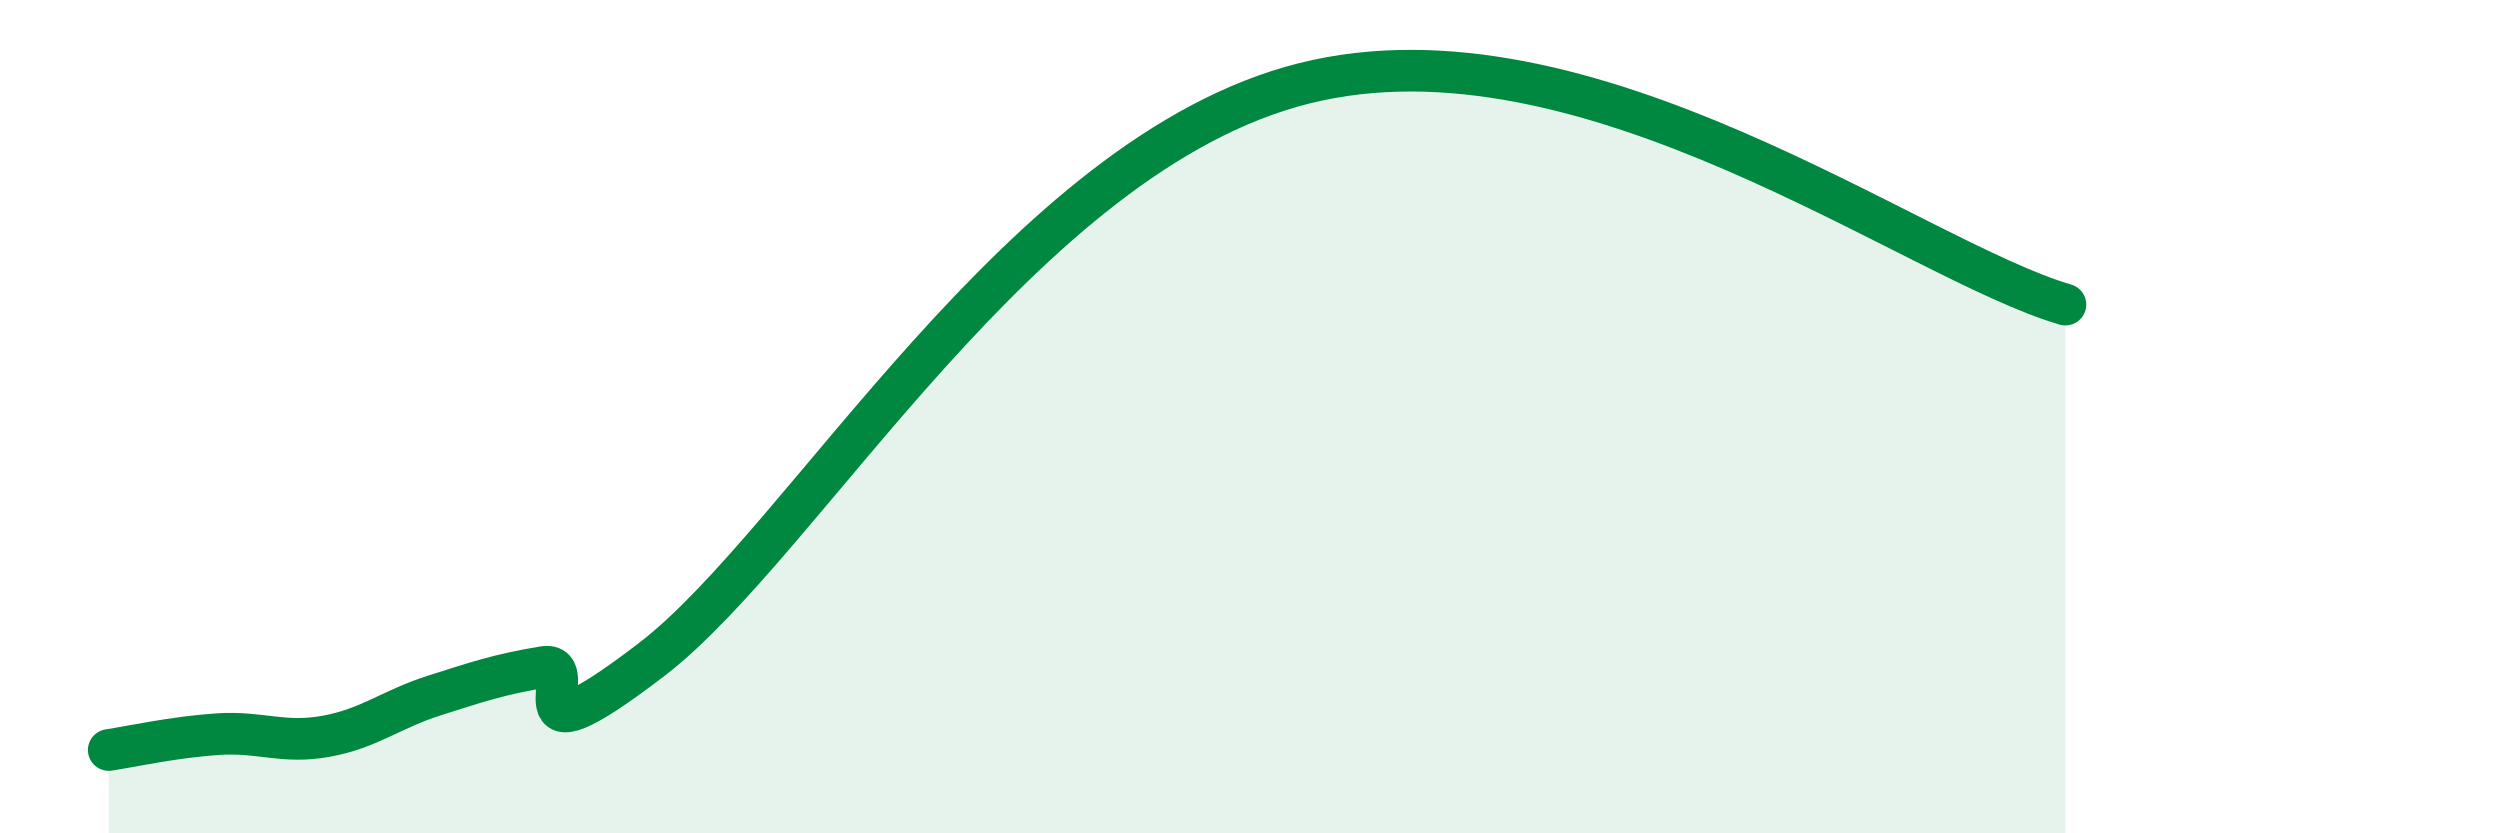 
    <svg width="60" height="20" viewBox="0 0 60 20" xmlns="http://www.w3.org/2000/svg">
      <path
        d="M 2.61,18 C 3.13,17.92 4.18,17.69 5.22,17.62 C 6.26,17.55 6.79,17.86 7.83,17.67 C 8.87,17.48 9.39,17.02 10.43,16.69 C 11.47,16.36 12,16.18 13.04,16.01 C 14.08,15.84 12,18.62 15.65,15.82 C 19.3,13.02 24.52,3.7 31.3,2 C 38.08,0.3 45.92,6.25 49.57,7.31L49.57 20L2.61 20Z"
        fill="#008740"
        opacity="0.1"
        stroke-linecap="round"
        stroke-linejoin="round"
      />
      <path
        d="M 2.61,18 C 3.13,17.92 4.18,17.69 5.22,17.62 C 6.26,17.55 6.79,17.86 7.83,17.67 C 8.87,17.48 9.39,17.02 10.43,16.69 C 11.47,16.36 12,16.18 13.04,16.01 C 14.08,15.84 12,18.62 15.65,15.82 C 19.3,13.02 24.52,3.7 31.3,2 C 38.08,0.3 45.92,6.25 49.57,7.31"
        stroke="#008740"
        stroke-width="1"
        fill="none"
        stroke-linecap="round"
        stroke-linejoin="round"
      />
    </svg>
  
